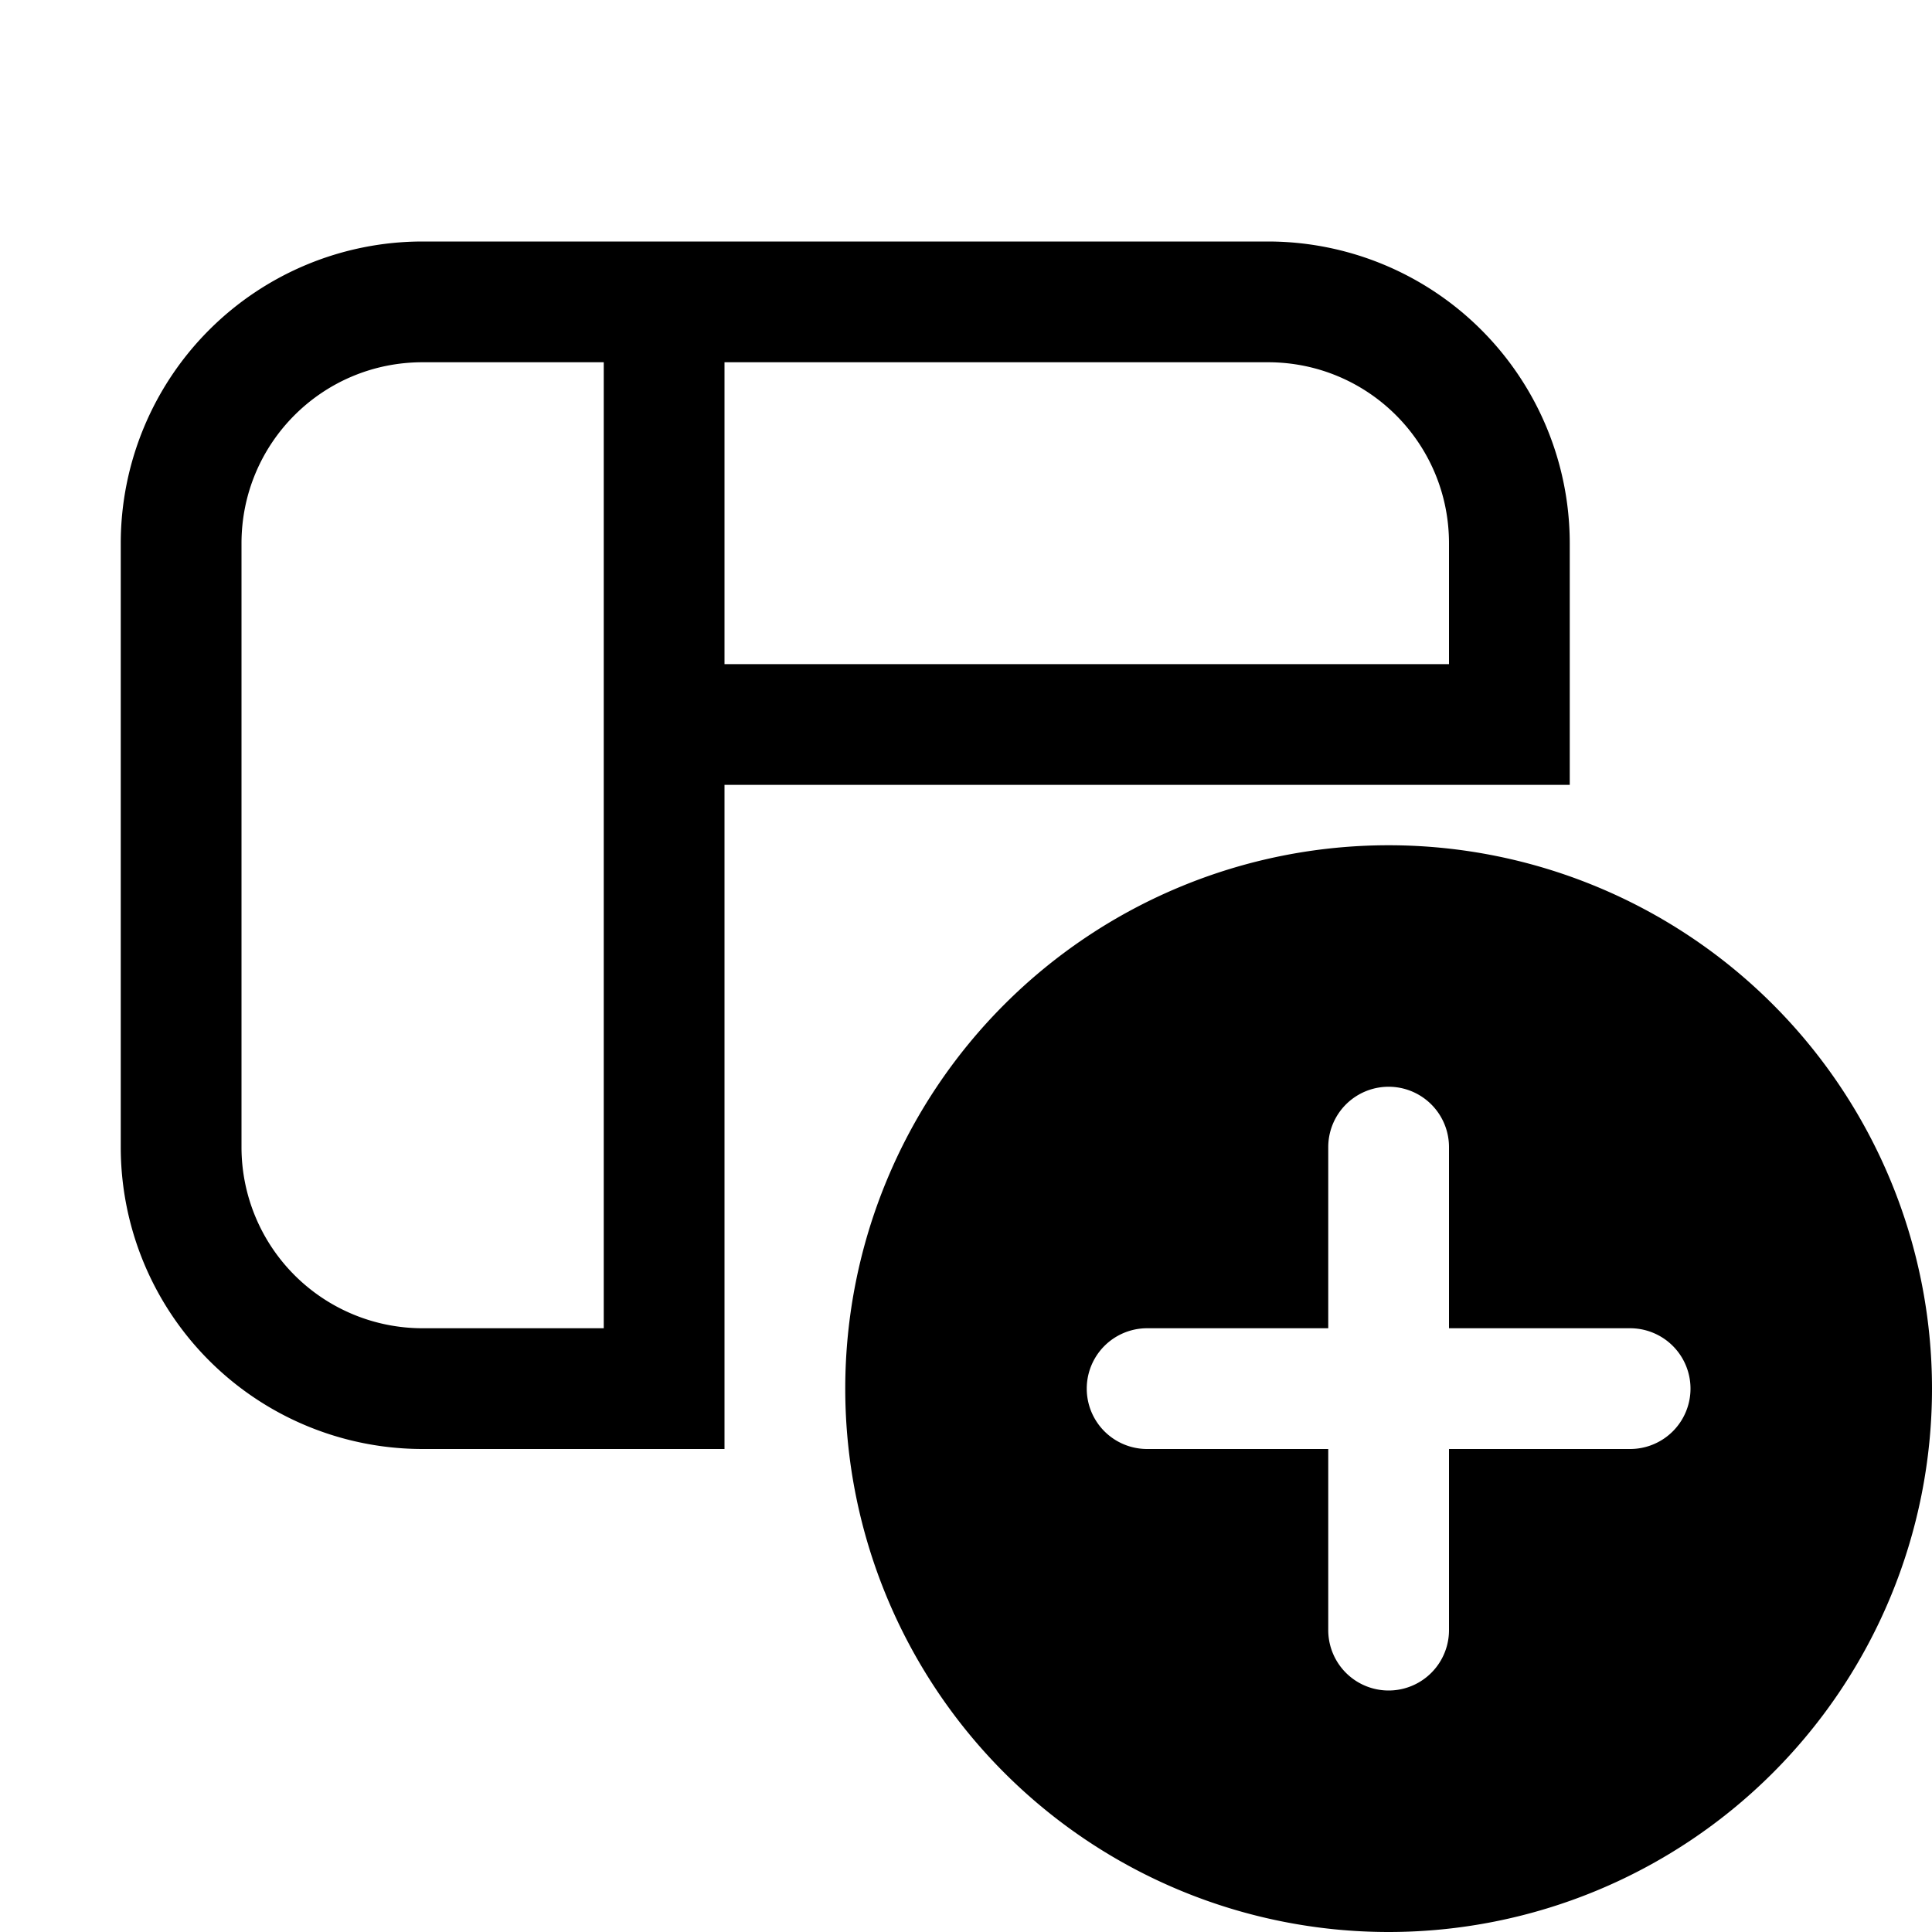 <svg width="16" height="16" viewBox="0 0 16 16" xmlns="http://www.w3.org/2000/svg"><path d="M1 4.5v5A2.5 2.5 0 0 0 3.5 12H6V6.5h7v-2A2.5 2.5 0 0 0 10.5 2h-7A2.5 2.5 0 0 0 1 4.5Zm11 0v1H6V3h4.5c.83 0 1.5.67 1.5 1.5ZM3.5 3H5v8H3.5A1.5 1.5 0 0 1 2 9.5v-5C2 3.67 2.67 3 3.5 3ZM7 11.5a4.5 4.5 0 1 1 9 0 4.5 4.5 0 0 1-9 0Zm5-2a.5.5 0 0 0-1 0V11H9.5a.5.5 0 0 0 0 1H11v1.5a.5.5 0 0 0 1 0V12h1.5a.5.5 0 0 0 0-1H12V9.5Z"/></svg>